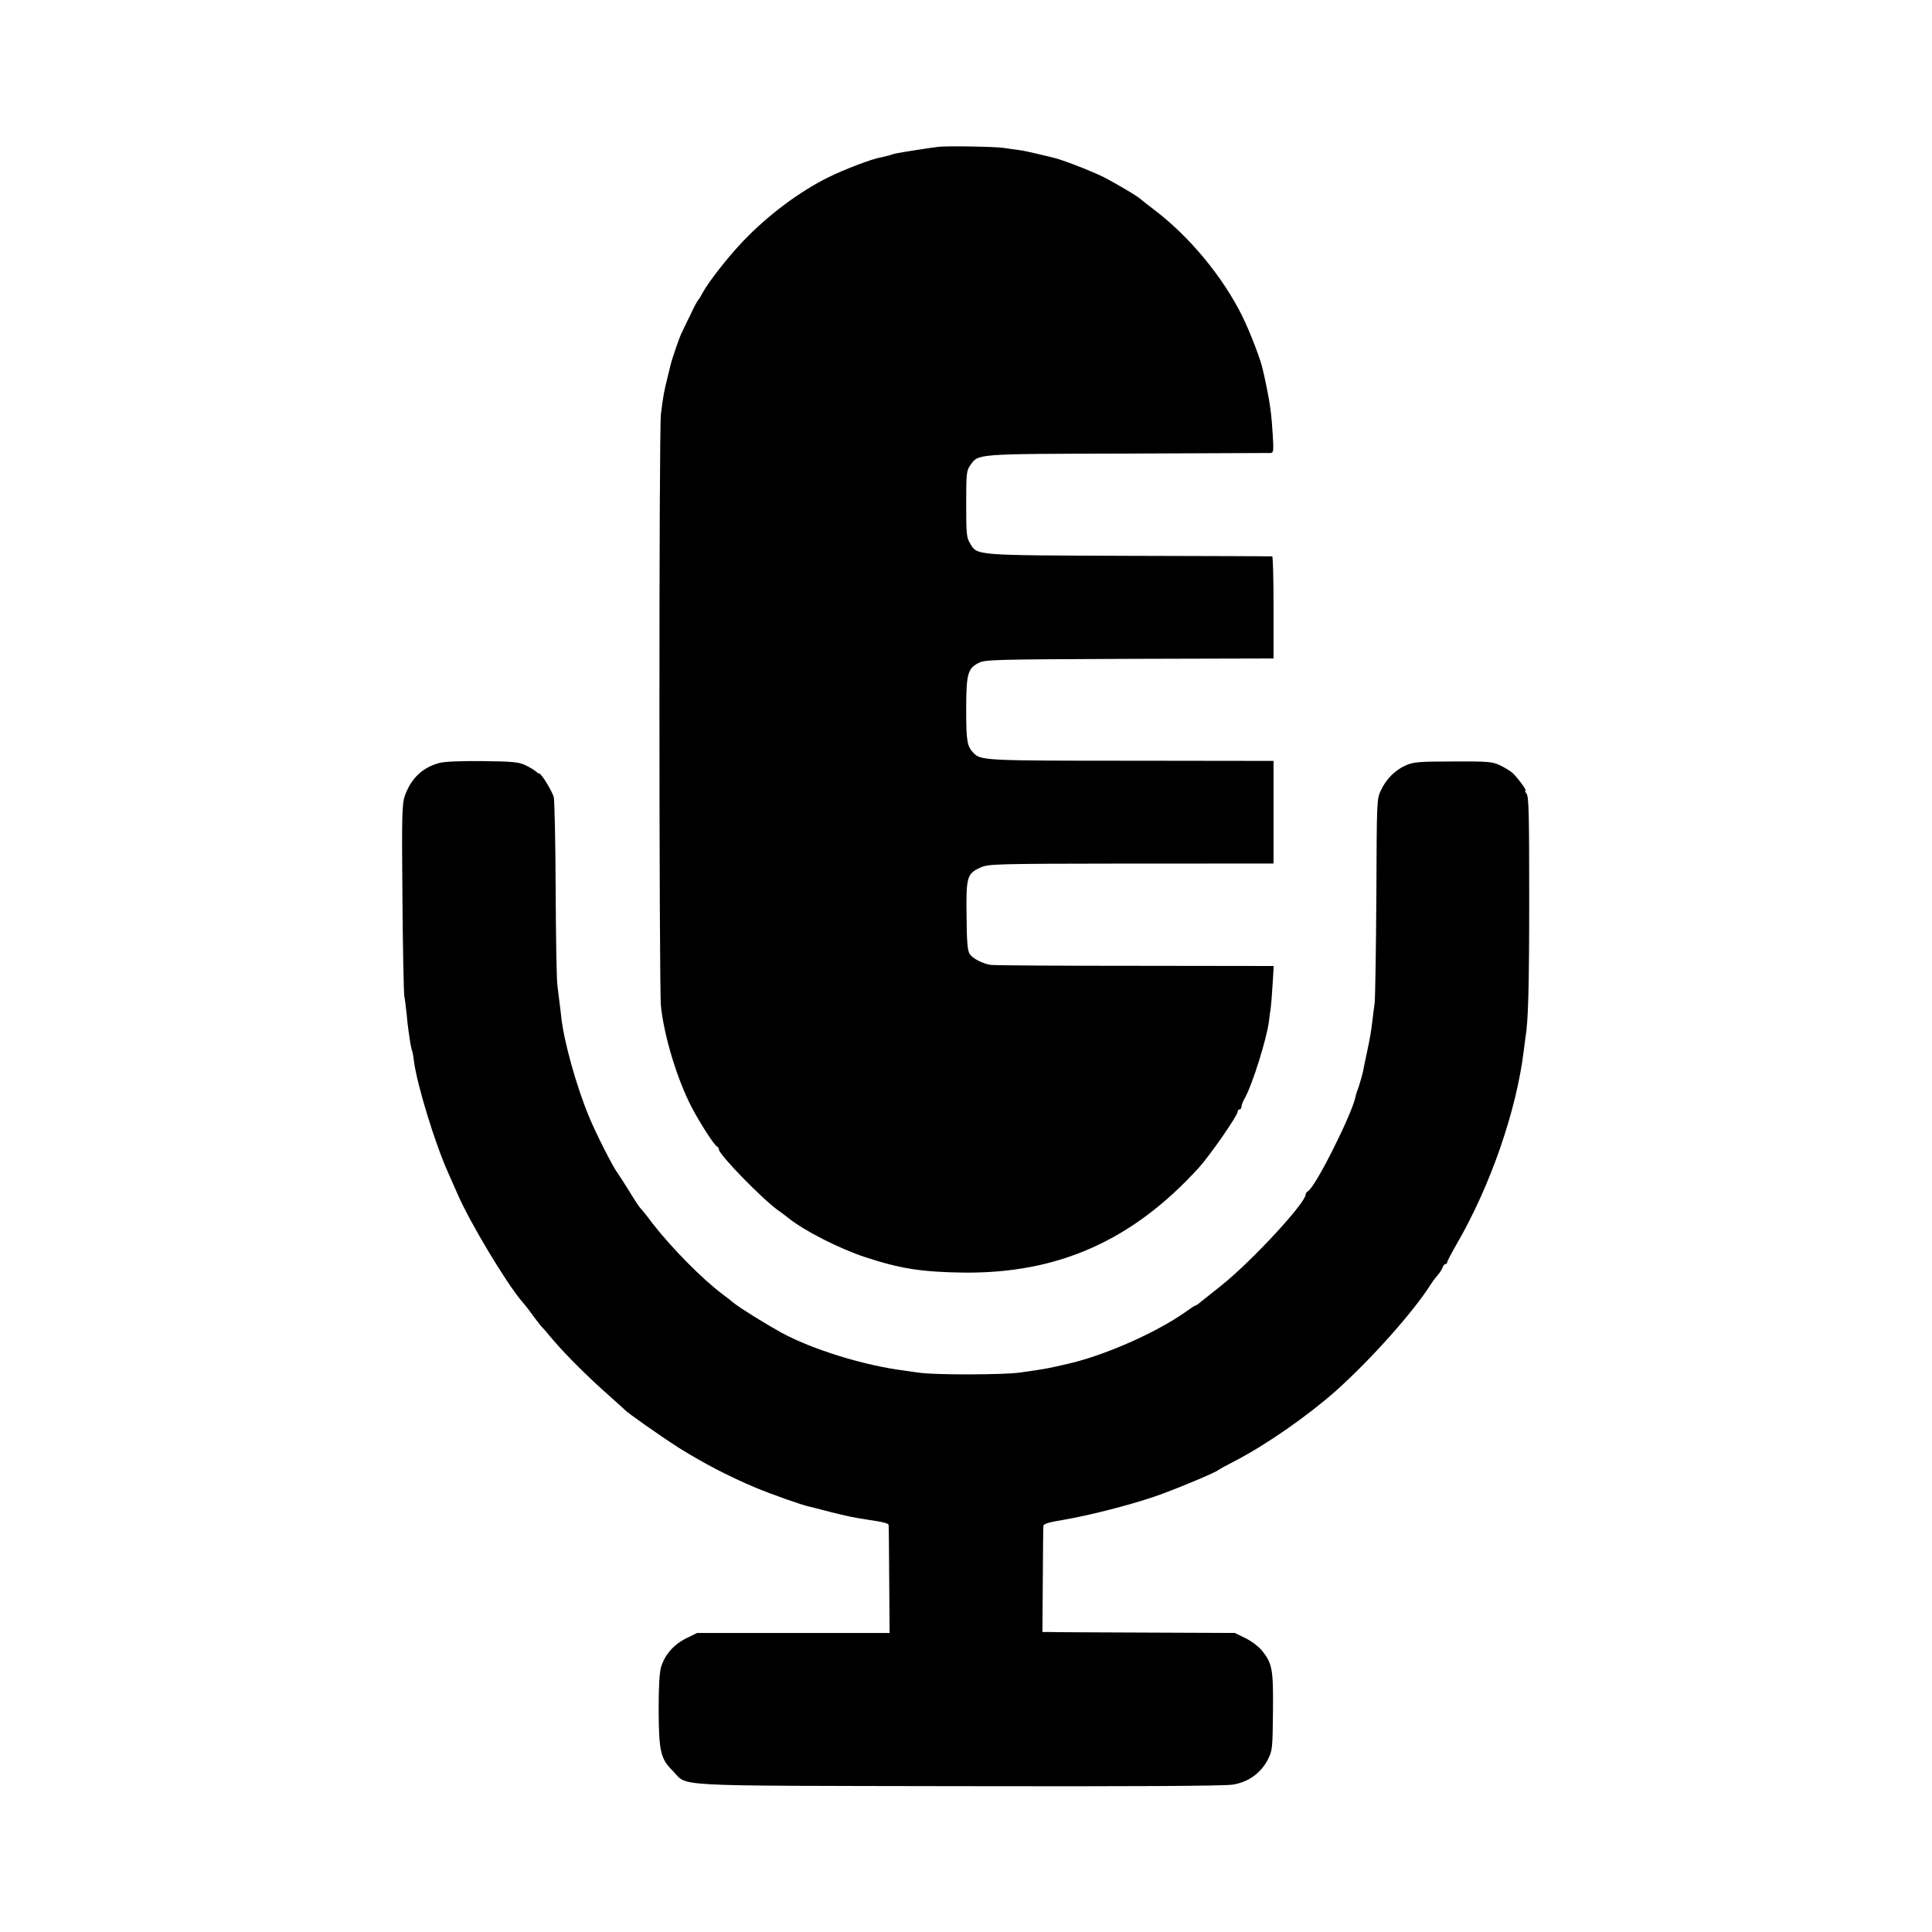 <svg version="1.0" xmlns="http://www.w3.org/2000/svg" width="1365.333" height="1365.333" viewBox="0 0 1024 1024"><path d="M497.5 77.8c-3 .3-21.1 3.1-23 3.6-.5.1-1.9.5-3 .9-1.1.3-3.1.8-4.5 1.1-4.6.7-19.5 6.4-27.6 10.4-15.7 7.7-32.6 20.4-45.8 34.3-8.1 8.5-18.5 21.9-21.3 27.3-.9 1.7-1.9 3.3-2.2 3.6-.4.3-2.2 3.6-4 7.5-1.9 3.8-4 8.2-4.7 9.7-1.2 2.2-5.3 14.2-6 17.3-.1.5-.9 3.7-1.7 7-1.6 6.3-2.2 9.2-3.4 19-1.1 7.9-1 303.8 0 313.7 1.7 16.2 8.6 38.8 16.3 53.7 4.6 8.7 12.1 20.4 13.6 20.9.4.2.8.8.8 1.4 0 2.7 23.1 26.4 31.4 32.3 1.6 1.1 4 2.9 5.5 4.1 8.4 6.8 27 16.2 40.6 20.7 18.5 6.1 29.9 7.9 52 8.2 50.3.6 89.8-17 124.9-55.6 6-6.6 20.6-27.7 20.6-29.7 0-.7.5-1.2 1-1.2.6 0 1-.7 1-1.5s.9-3 2-4.9c3.9-7.1 11.6-31.7 12.6-40.6.2-1.9.6-4.9.9-6.5.2-1.7.7-7.4 1-12.8l.6-9.7-73.8-.1c-40.6 0-74.9-.2-76.3-.5-4.3-.7-9.5-3.4-11-5.7-1.2-1.7-1.6-6.4-1.7-20-.3-20.9.2-22.7 7.4-25.9 4.3-1.9 6.8-2 79.9-2.1H675v-54.4l-74.9-.1c-77.4 0-80.2-.1-84-4-3.5-3.5-4-6.2-4-23 0-19.1.8-21.9 6.7-24.9 3.5-1.7 8.5-1.8 80-2.1l76.2-.2v-27c0-14.9-.3-27.1-.7-27.1-.5-.1-34.5-.2-75.8-.3-83.1-.3-80.4-.1-84.4-6.7-1.8-2.9-2-5.1-2-20.8 0-16.1.2-17.7 2.1-20.4 4.5-6.3 1.8-6.1 83.3-6.3 40.7-.2 74.8-.3 75.8-.3 1.7-.1 1.8-.8 1.3-9.4-.7-11.4-1.4-16.2-3.2-25.2-.8-3.9-1.7-8-2-9.2-1-5.2-6.9-20.5-10.9-28.6-10.5-21.2-28.2-42.5-47-56.7-3.3-2.5-6.2-4.8-6.5-5.1-1.2-1.4-13-8.4-20.2-12.1-6.9-3.4-22.4-9.4-26.8-10.3-.8-.2-4.2-1-7.5-1.8s-7.8-1.8-10-2.1c-2.2-.3-6-.8-8.5-1.2-4.7-.7-29.4-1.1-34.5-.6z"/><path d="M232.8 404.4c-8.9 2.4-15 8.2-18.3 17.6-1.4 4-1.6 10.5-1.2 54 .2 27.2.7 50.6 1 52 .3 1.4.8 5.5 1.2 9.2.3 3.7.8 7.7 1 9 .2 1.3.6 4 .9 6.2.4 2.1.8 4.1 1 4.5.2.3.7 2.8 1 5.6 1.7 12.7 11.2 43.7 18.1 59 1.2 2.7 3.6 8.1 5.3 12 6.4 14.6 25.2 46 33.6 56 3 3.5 3.2 3.8 7 9 1.7 2.2 3.2 4.2 3.5 4.5.4.3 3.3 3.6 6.5 7.5 7.1 8.2 18.1 19.2 29.2 29 4.3 3.8 8.1 7.3 8.4 7.6 1.5 1.7 18.4 13.6 28.7 20.2 12.9 8.1 26.9 15.4 40.8 21.2 8.4 3.5 24.5 9.2 28.3 10 .9.2 6.1 1.5 11.4 2.9 8.7 2.2 13.1 3.1 19.3 4 9.2 1.4 11.5 2 11.5 3 .1.6.2 13.7.3 29.1l.2 28h-102l-5.7 2.8c-6.6 3.2-11.4 8.7-13.4 15.2-.9 3.1-1.3 10.2-1.3 22.7.1 22 1 26 7.4 32.3 8.6 8.6-5.5 7.9 151 8.2 95 .2 141.1-.1 145.8-.8 8.4-1.3 15.1-6.2 18.8-13.5 2.3-4.6 2.4-6 2.6-25.2.2-22.3-.3-25.4-5.7-32.2-1.8-2.2-5.5-5.1-8.8-6.7l-5.7-2.8-47.7-.2c-26.3-.1-49.3-.2-51-.3h-3.3l.2-27.3c.1-14.9.2-27.9.3-28.8 0-1.2 2.4-2 10.3-3.3 14.2-2.4 35.1-7.8 48.7-12.4 10.5-3.6 32.8-12.9 34-14.2.3-.3 4.3-2.5 9-4.9 16.3-8.5 38-23.6 52.9-36.8 18.6-16.6 41.2-41.9 50.6-56.8 1-1.6 2.7-3.8 3.7-4.9 1-1.1 2-2.8 2.4-3.8.3-1 1-1.8 1.5-1.8s.9-.4.9-.9 2.3-4.9 5.1-9.8c17.9-30.8 31.7-70.9 35.5-102.3.3-2.5.7-5.6.9-7 1.5-8.4 2-26.6 2-74.1 0-44-.2-53.9-1.4-55.2-.7-1-1-1.7-.6-1.7.9 0-4.1-6.8-6.9-9.4-1.2-1-4.1-2.8-6.6-4-4.1-1.9-6.1-2.1-25-2-18.4 0-21 .3-25 2.1-5.6 2.5-10.3 7.2-13.1 13.2-2.2 4.5-2.2 5.4-2.4 56.1-.2 28.3-.6 53.7-.9 56.5-.4 2.7-.9 7-1.2 9.5-.8 6.6-1.3 9.2-3 17.3-.8 3.9-1.8 8.3-2 9.7-.3 1.4-1.2 4.7-2.1 7.5-1 2.7-1.8 5.2-1.8 5.5-1.4 8.4-21.1 47.9-25.2 50.3-.7.4-1.3 1.2-1.3 1.8 0 4.5-28.6 35.4-44.5 48.1-5.5 4.4-10.8 8.6-11.8 9.4-.9.8-1.9 1.4-2.2 1.4-.3 0-2.6 1.5-5.2 3.4-15.3 10.8-41.9 22.6-61.2 27.2-11.6 2.7-12.5 2.9-26.6 4.9-8.8 1.2-44.2 1.3-53 .1-2.2-.3-6-.8-8.5-1.2-21.2-2.7-48.6-11.2-64.9-20.1-8.5-4.7-21.9-13-25.2-15.7-1.4-1.2-4-3.2-5.9-4.6-10.8-8.1-26.9-24.4-37.1-37.5-2.9-3.9-5.9-7.6-6.6-8.3-.6-.6-3.3-4.7-5.9-9-2.6-4.2-5.3-8.4-5.9-9.2-2.4-3-11.5-20.9-15.3-30.1-6.7-16.1-13.3-39.8-14.7-52.6-.3-2.6-.7-6.4-1-8.3-.2-1.9-.7-6-1.1-9-.4-3-.8-26-.9-51-.1-25-.6-46.9-1-48.5-.9-3.2-6.5-12.5-7.7-12.5-.3 0-1.3-.6-2-1.3-.7-.6-3.1-2.1-5.3-3.1-3.4-1.7-6.6-2-22.5-2.2-12.1-.1-20.1.2-23.2 1z"/></svg>